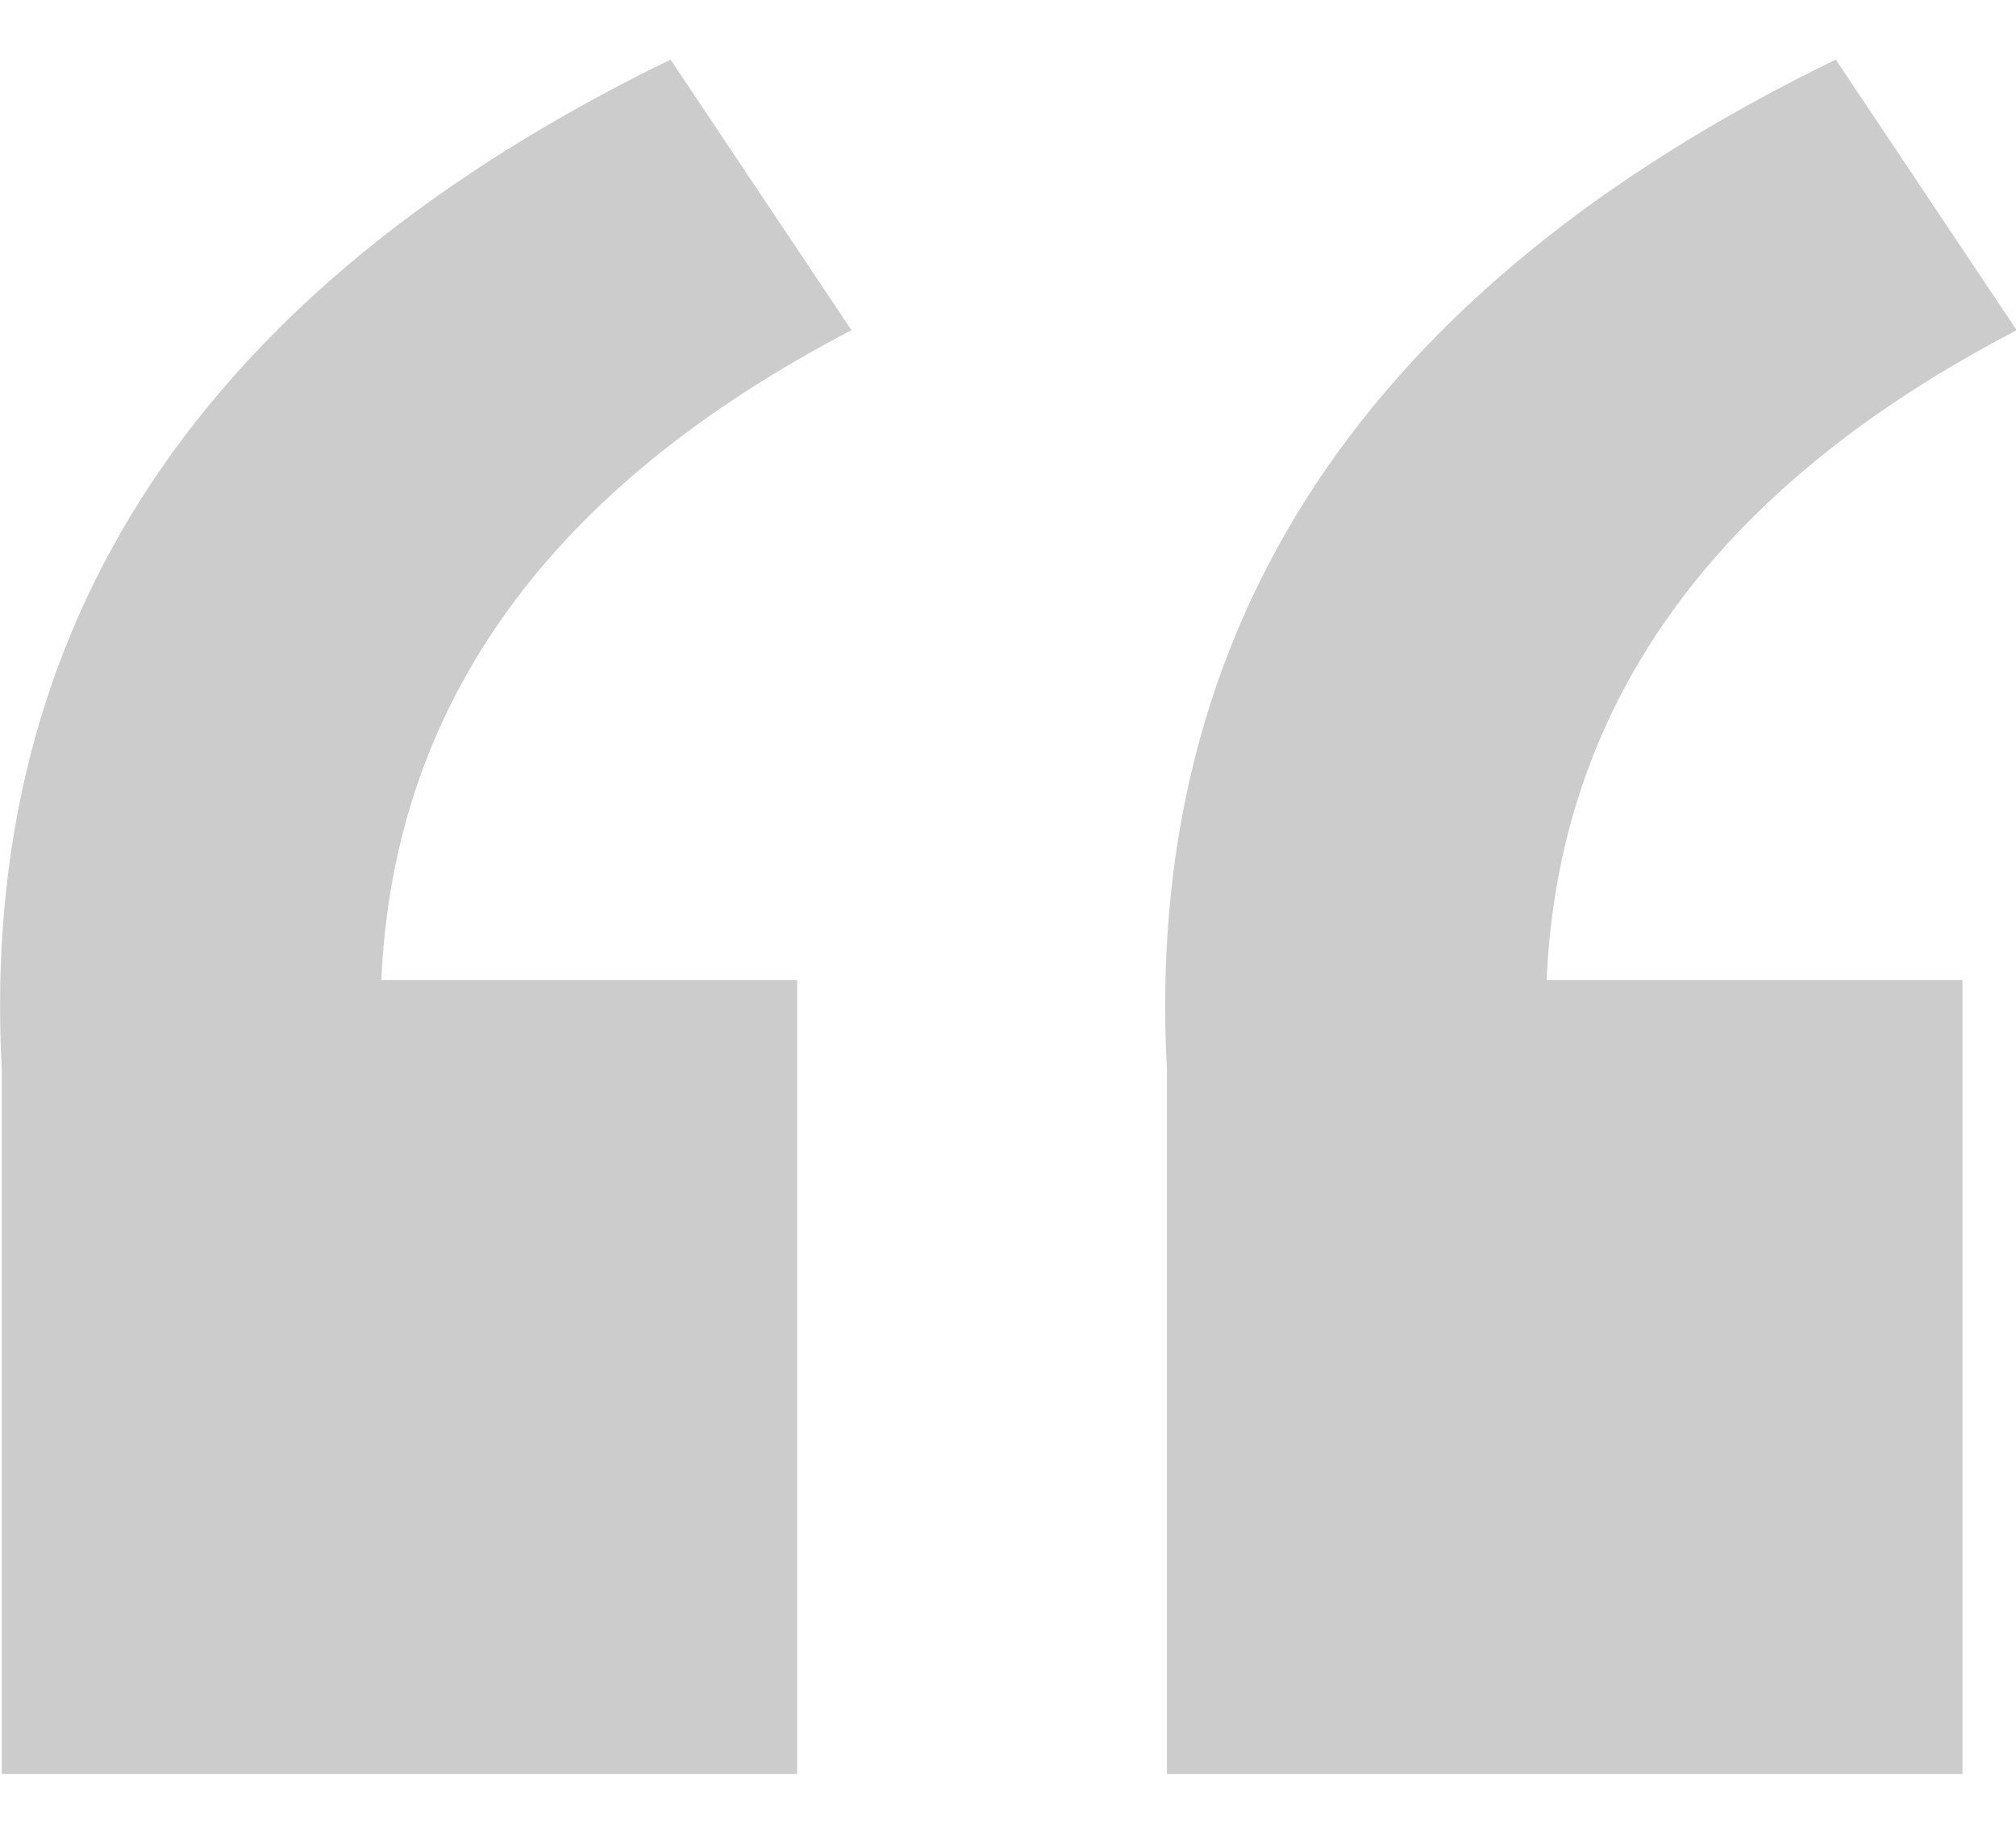<?xml version="1.0" standalone="no"?><!DOCTYPE svg PUBLIC "-//W3C//DTD SVG 1.1//EN" "http://www.w3.org/Graphics/SVG/1.1/DTD/svg11.dtd"><svg t="1684149407855" class="icon" viewBox="0 0 1126 1024" version="1.1" xmlns="http://www.w3.org/2000/svg" p-id="20656" xmlns:xlink="http://www.w3.org/1999/xlink" width="219.922" height="200"><path d="M213.043 547.328h232.192v443.392H1.024v-393.011C-12.493 349.03 112.128 160.922 374.528 33.28l101.069 151.142C307.302 271.872 219.75 392.755 212.992 547.328z m650.803 0h232.243v443.392H651.776v-393.011C638.31 349.03 762.88 160.922 1025.331 33.28L1126.4 184.422c-168.294 87.398-255.795 208.333-262.554 362.803v0.102z" fill="#ccc" p-id="20657"></path></svg>